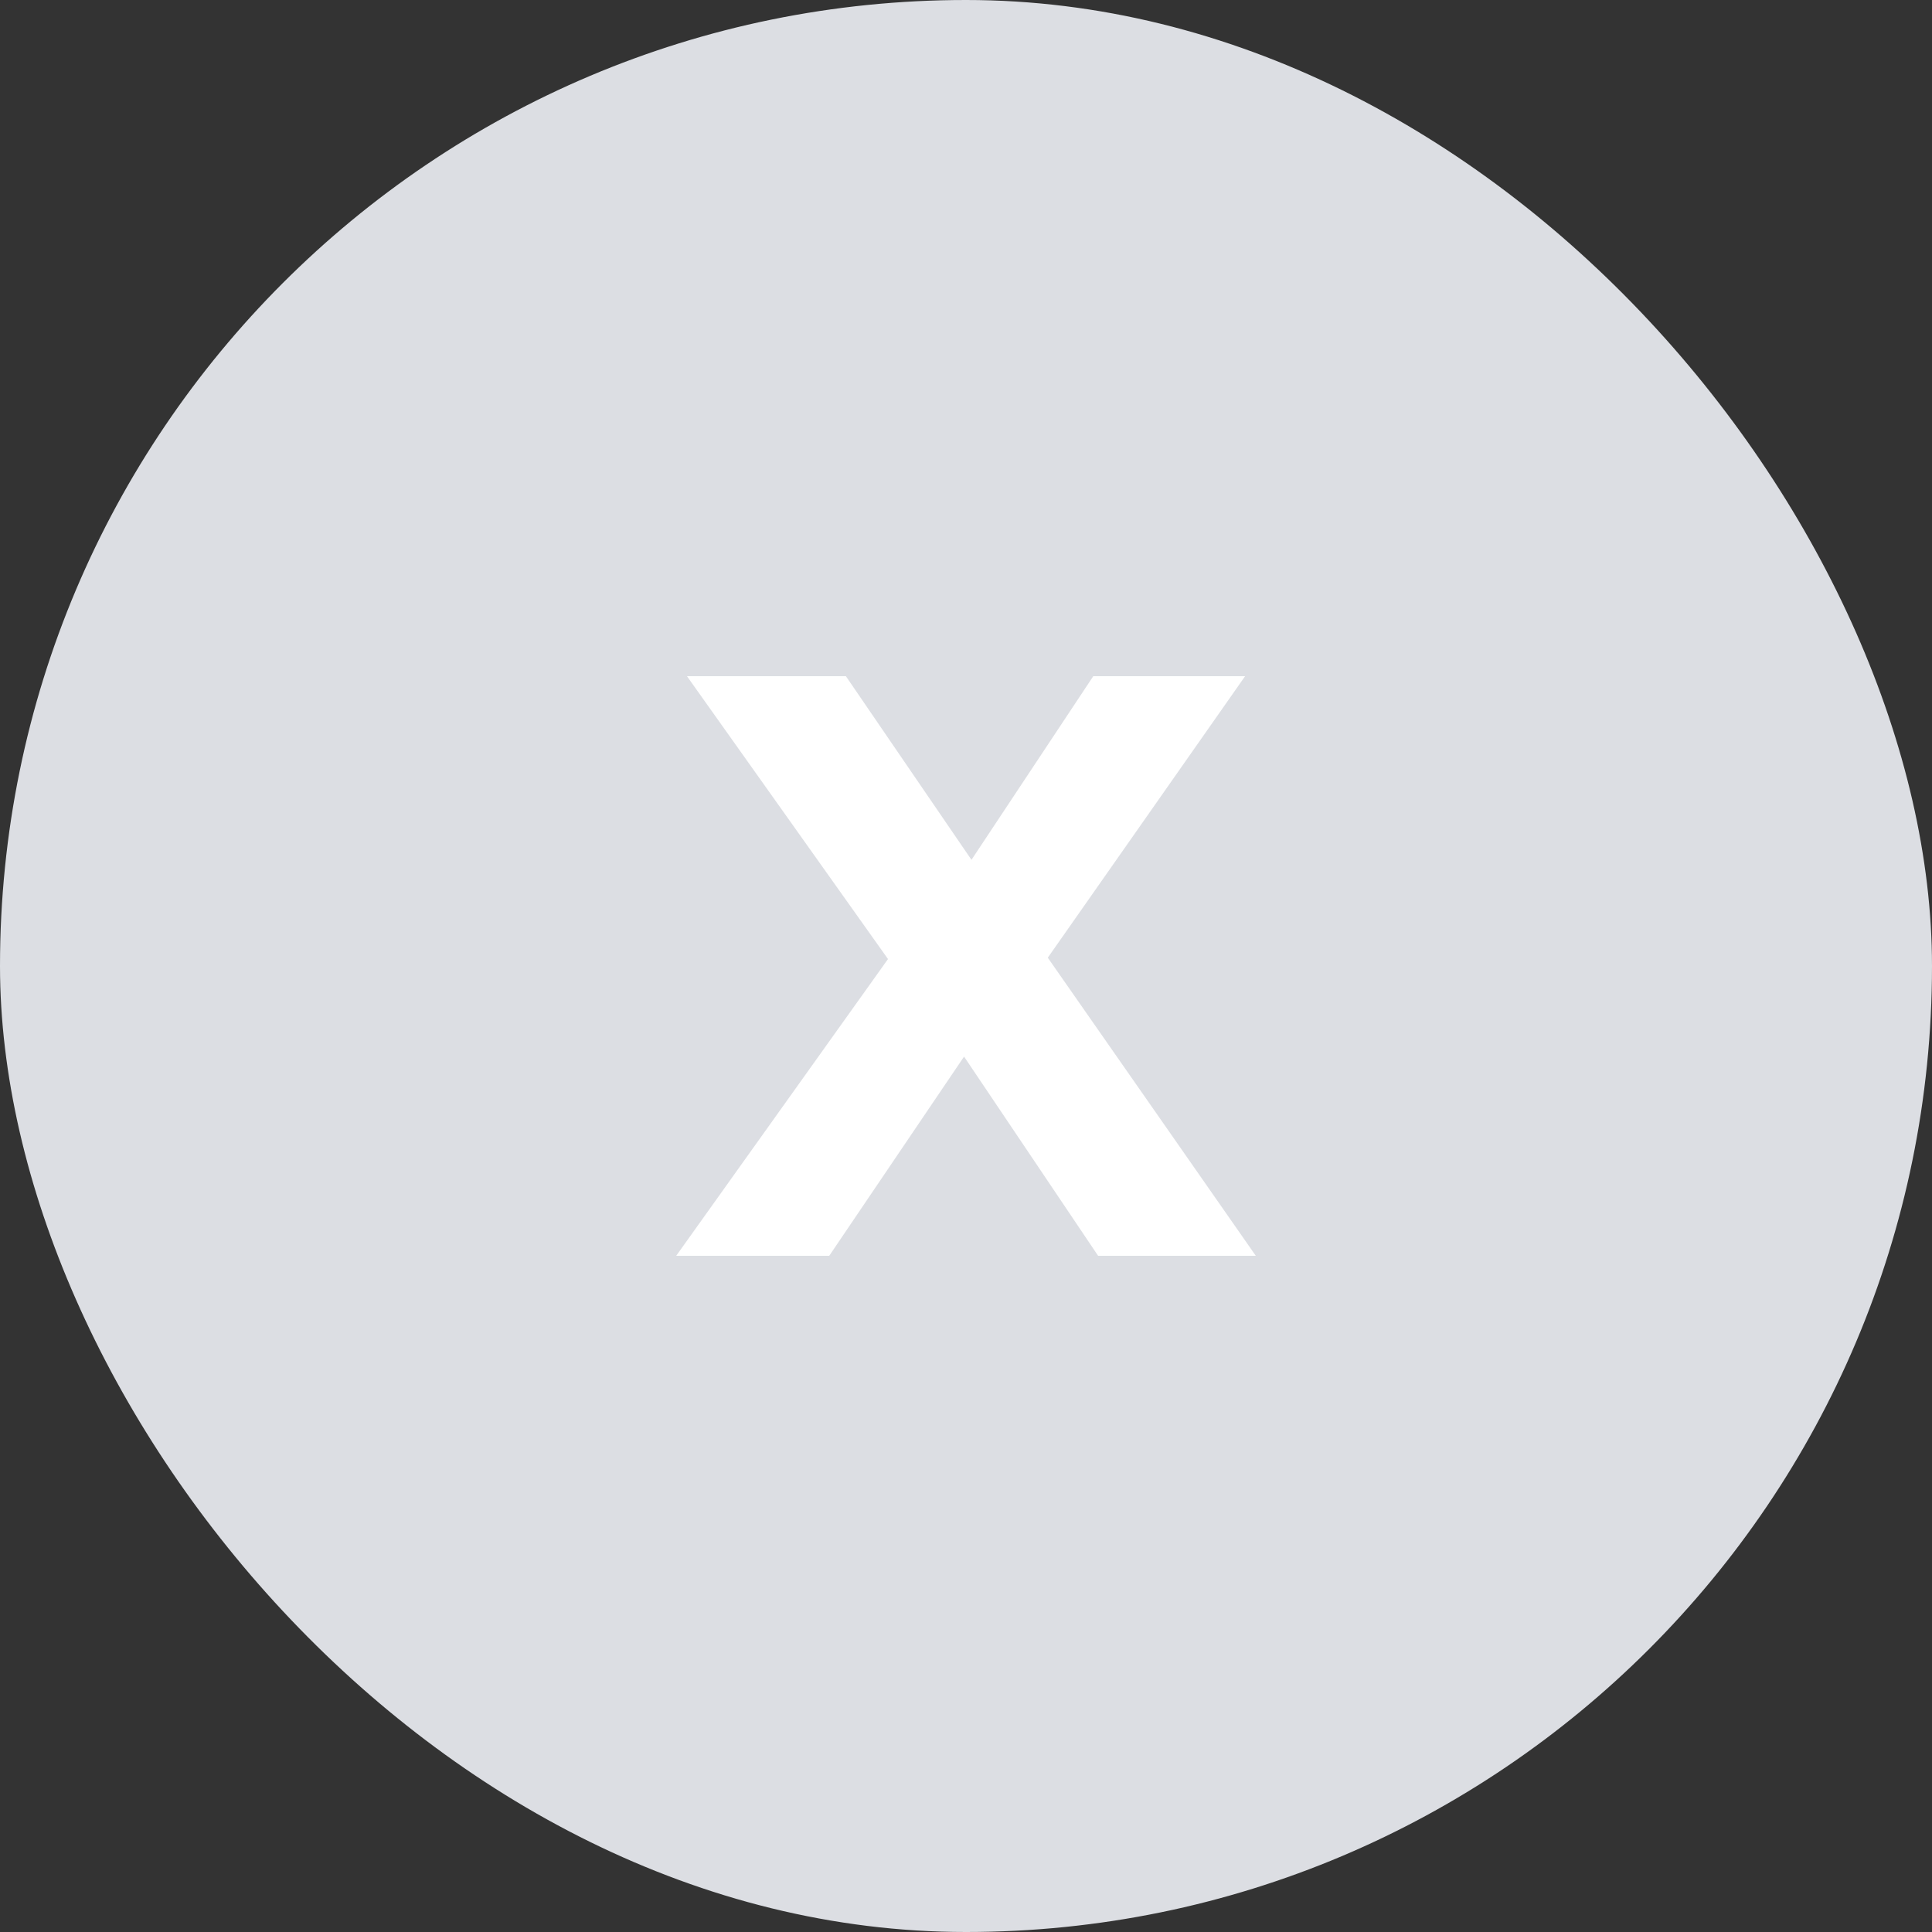 <?xml version="1.0" encoding="UTF-8"?> <svg xmlns="http://www.w3.org/2000/svg" width="24" height="24" viewBox="0 0 24 24" fill="none"><rect x="0" y="0" width="24" height="24" fill="#333333" stroke="none"/><rect width="24" height="24" rx="12" fill="#DCDEE3"></rect><path d="M13.641 15.6L11.592 12.555L11.295 12.285L8.534 8.4H10.508L12.334 11.07L12.617 11.325L15.6 15.6H13.641ZM8.4 15.6L11.28 11.565L12.23 12.75L10.301 15.6H8.4ZM12.765 12.255L11.8 11.085L13.581 8.4H15.467L12.765 12.255Z" fill="white"></path></svg> 